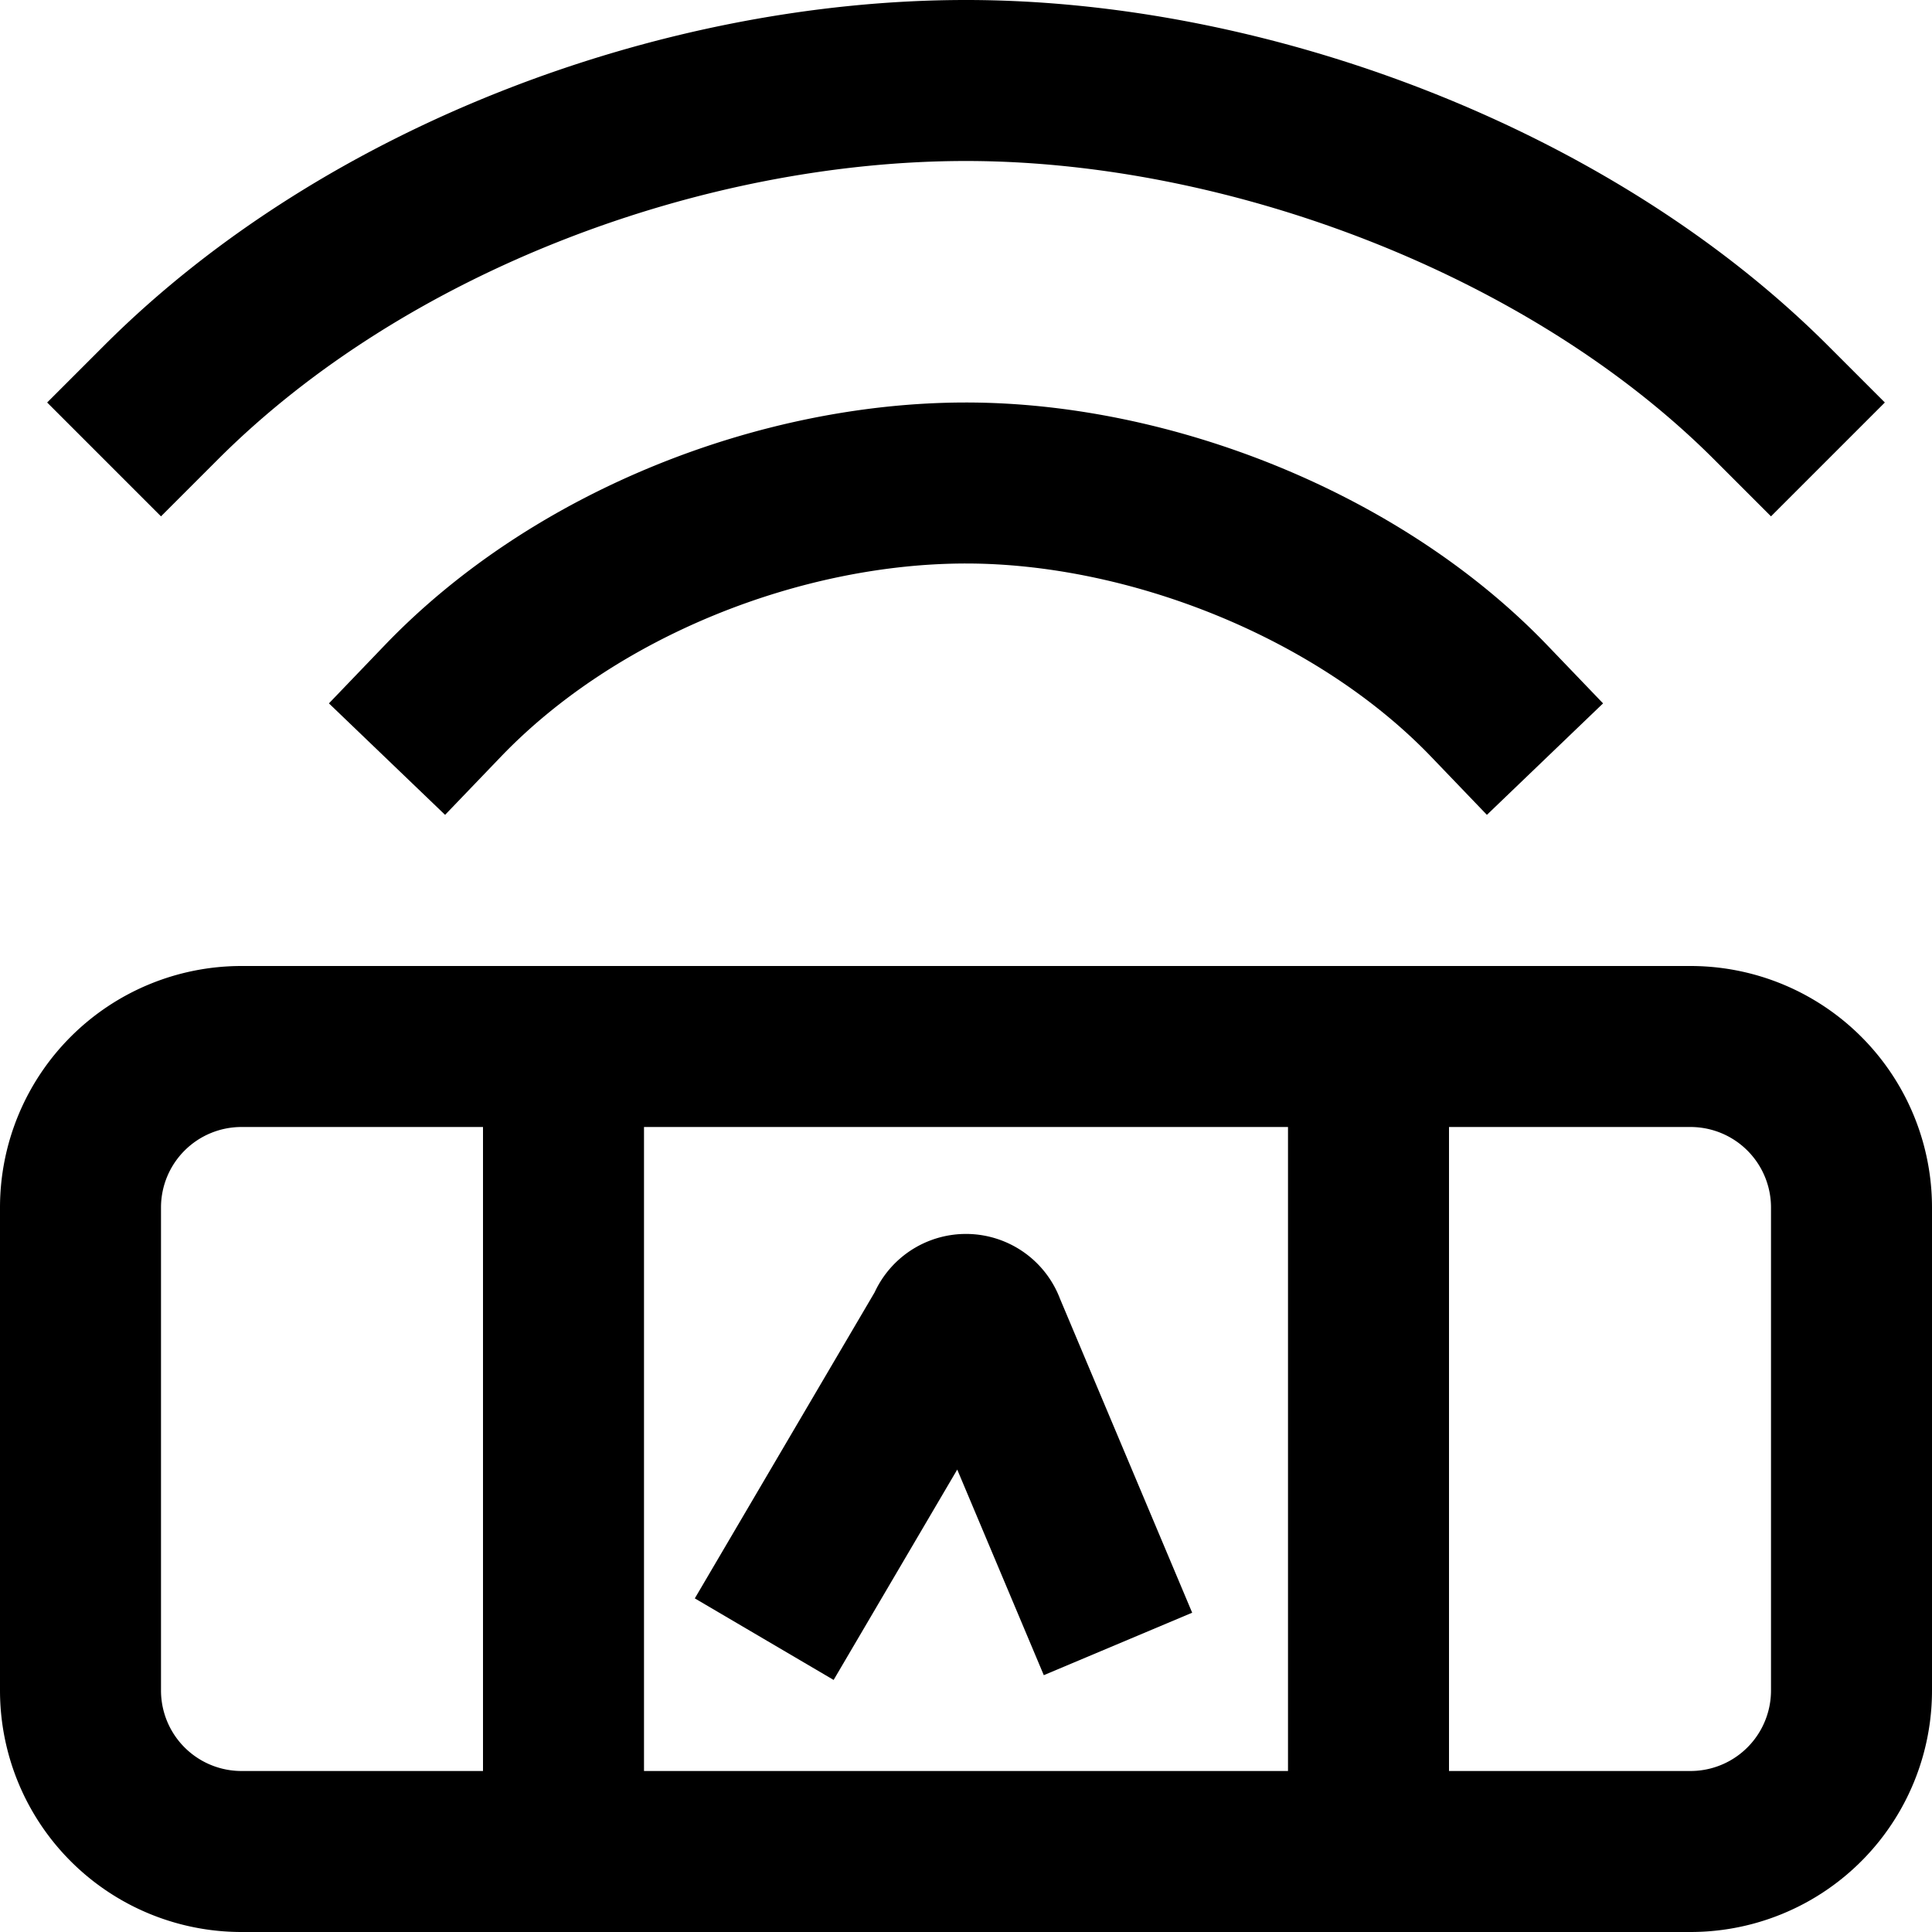 <svg preserveAspectRatio="xMidYMid slice" width="380px" height="380px" fill="none" xmlns="http://www.w3.org/2000/svg" viewBox="0 0 48 48" id="icon-definition"><path d="m27 39-2.526-6a.5.5 0 0 0-.93-.05c-.014.033-.027.065-.045.095L20 39m24-29c-5-5-13-8-20-8S9.1 4.9 4 10m33 7.417C33.75 14.03 28.55 12 24 12c-4.55 0-9.685 1.963-13 5.417M6 46h36a4 4 0 0 0 4-4V30a4 4 0 0 0-4-4H6a4 4 0 0 0-4 4v12a4 4 0 0 0 4 4Zm8-20h20v20H14V26Z" stroke="currentColor" stroke-width="4" stroke-miterlimit="10" stroke-linecap="square"/></svg>